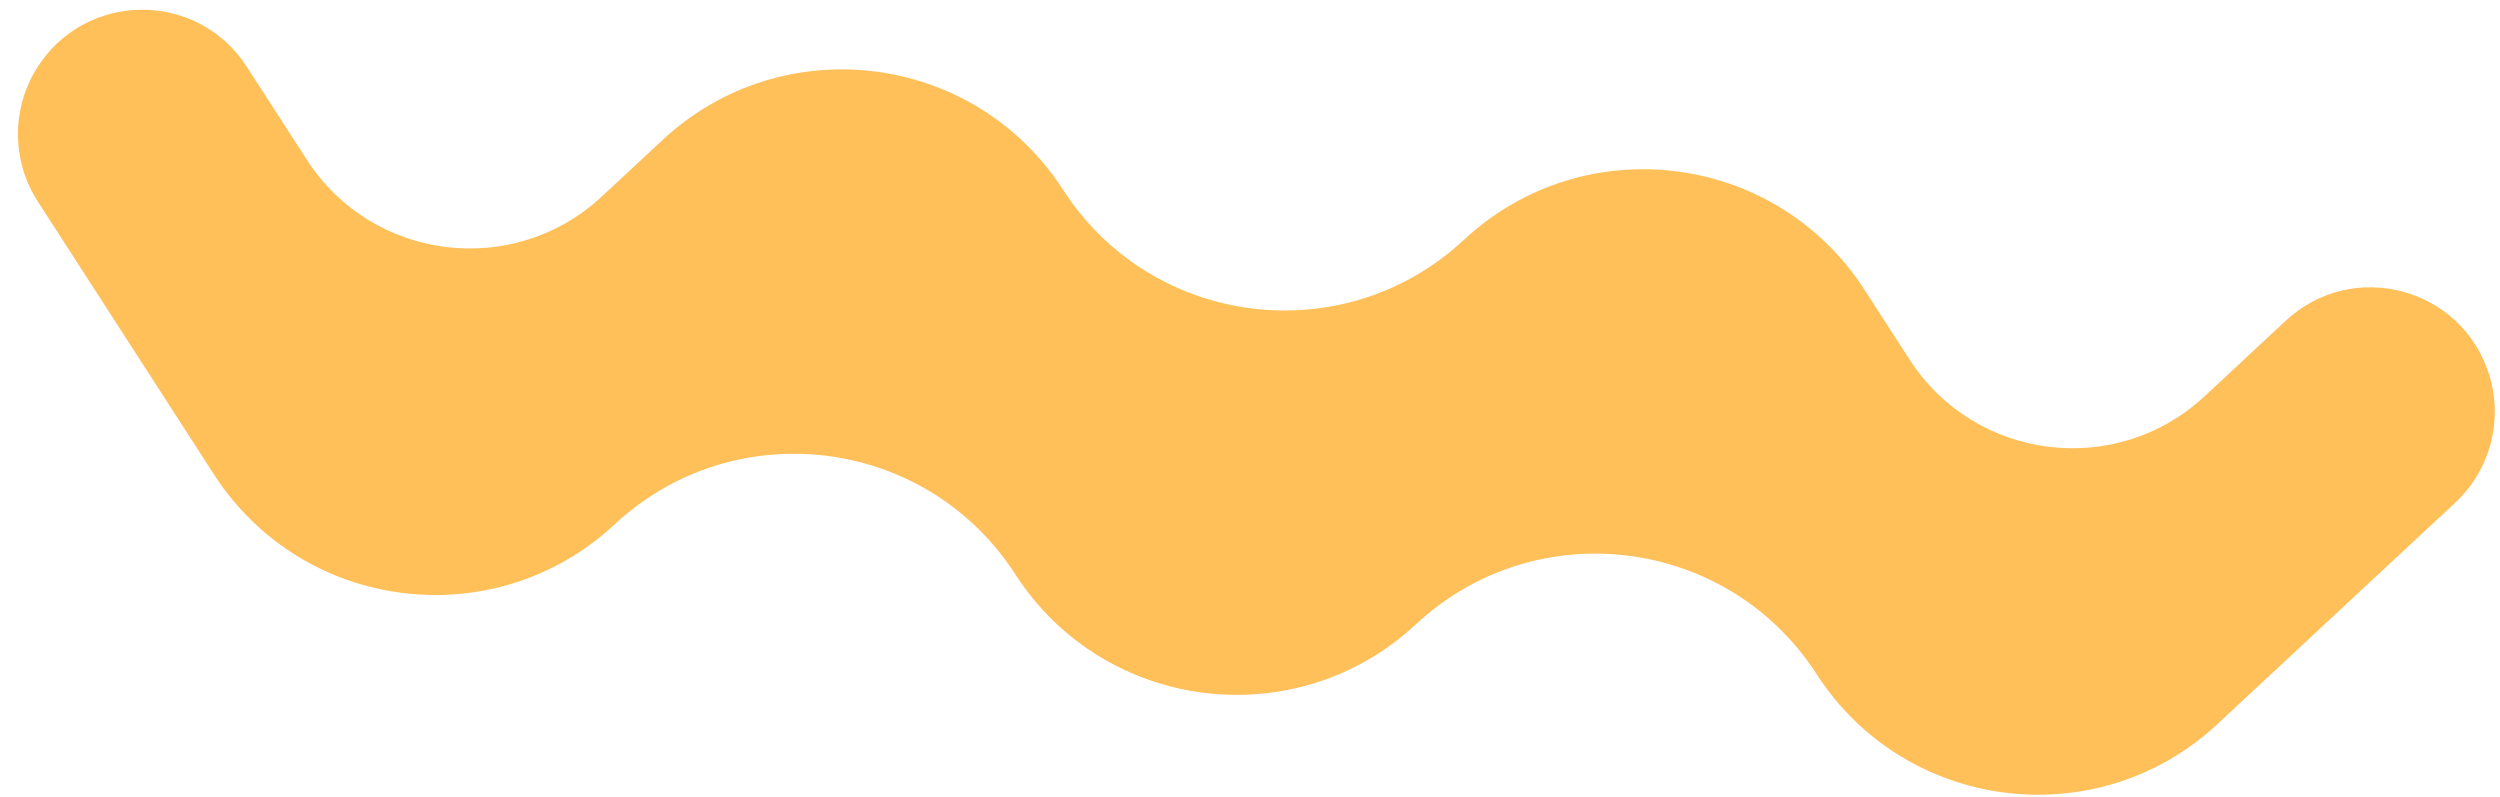 <?xml version="1.0" encoding="UTF-8"?> <svg xmlns="http://www.w3.org/2000/svg" width="69" height="22" viewBox="0 0 69 22" fill="none"><path d="M29.344 5.243C26.891 1.441 21.597 0.781 18.286 3.864L16.61 5.423C14.173 7.693 10.275 7.208 8.469 4.409L6.81 1.84C5.438 -0.286 2.315 -0.246 0.997 1.914C0.312 3.038 0.33 4.456 1.044 5.562L5.906 13.095C8.359 16.897 13.653 17.556 16.964 14.473C20.275 11.39 25.569 12.05 28.022 15.851C30.476 19.653 35.769 20.312 39.081 17.229C42.392 14.146 47.685 14.806 50.139 18.607C52.593 22.409 57.887 23.069 61.199 19.986L67.763 13.875C68.727 12.978 69.092 11.608 68.703 10.35C67.956 7.932 64.938 7.127 63.086 8.852L60.846 10.937C58.407 13.207 54.509 12.721 52.702 9.922L51.461 7.998C49.007 4.196 43.714 3.537 40.403 6.62C37.091 9.704 31.797 9.044 29.344 5.243Z" fill="#FFBF59"></path></svg> 